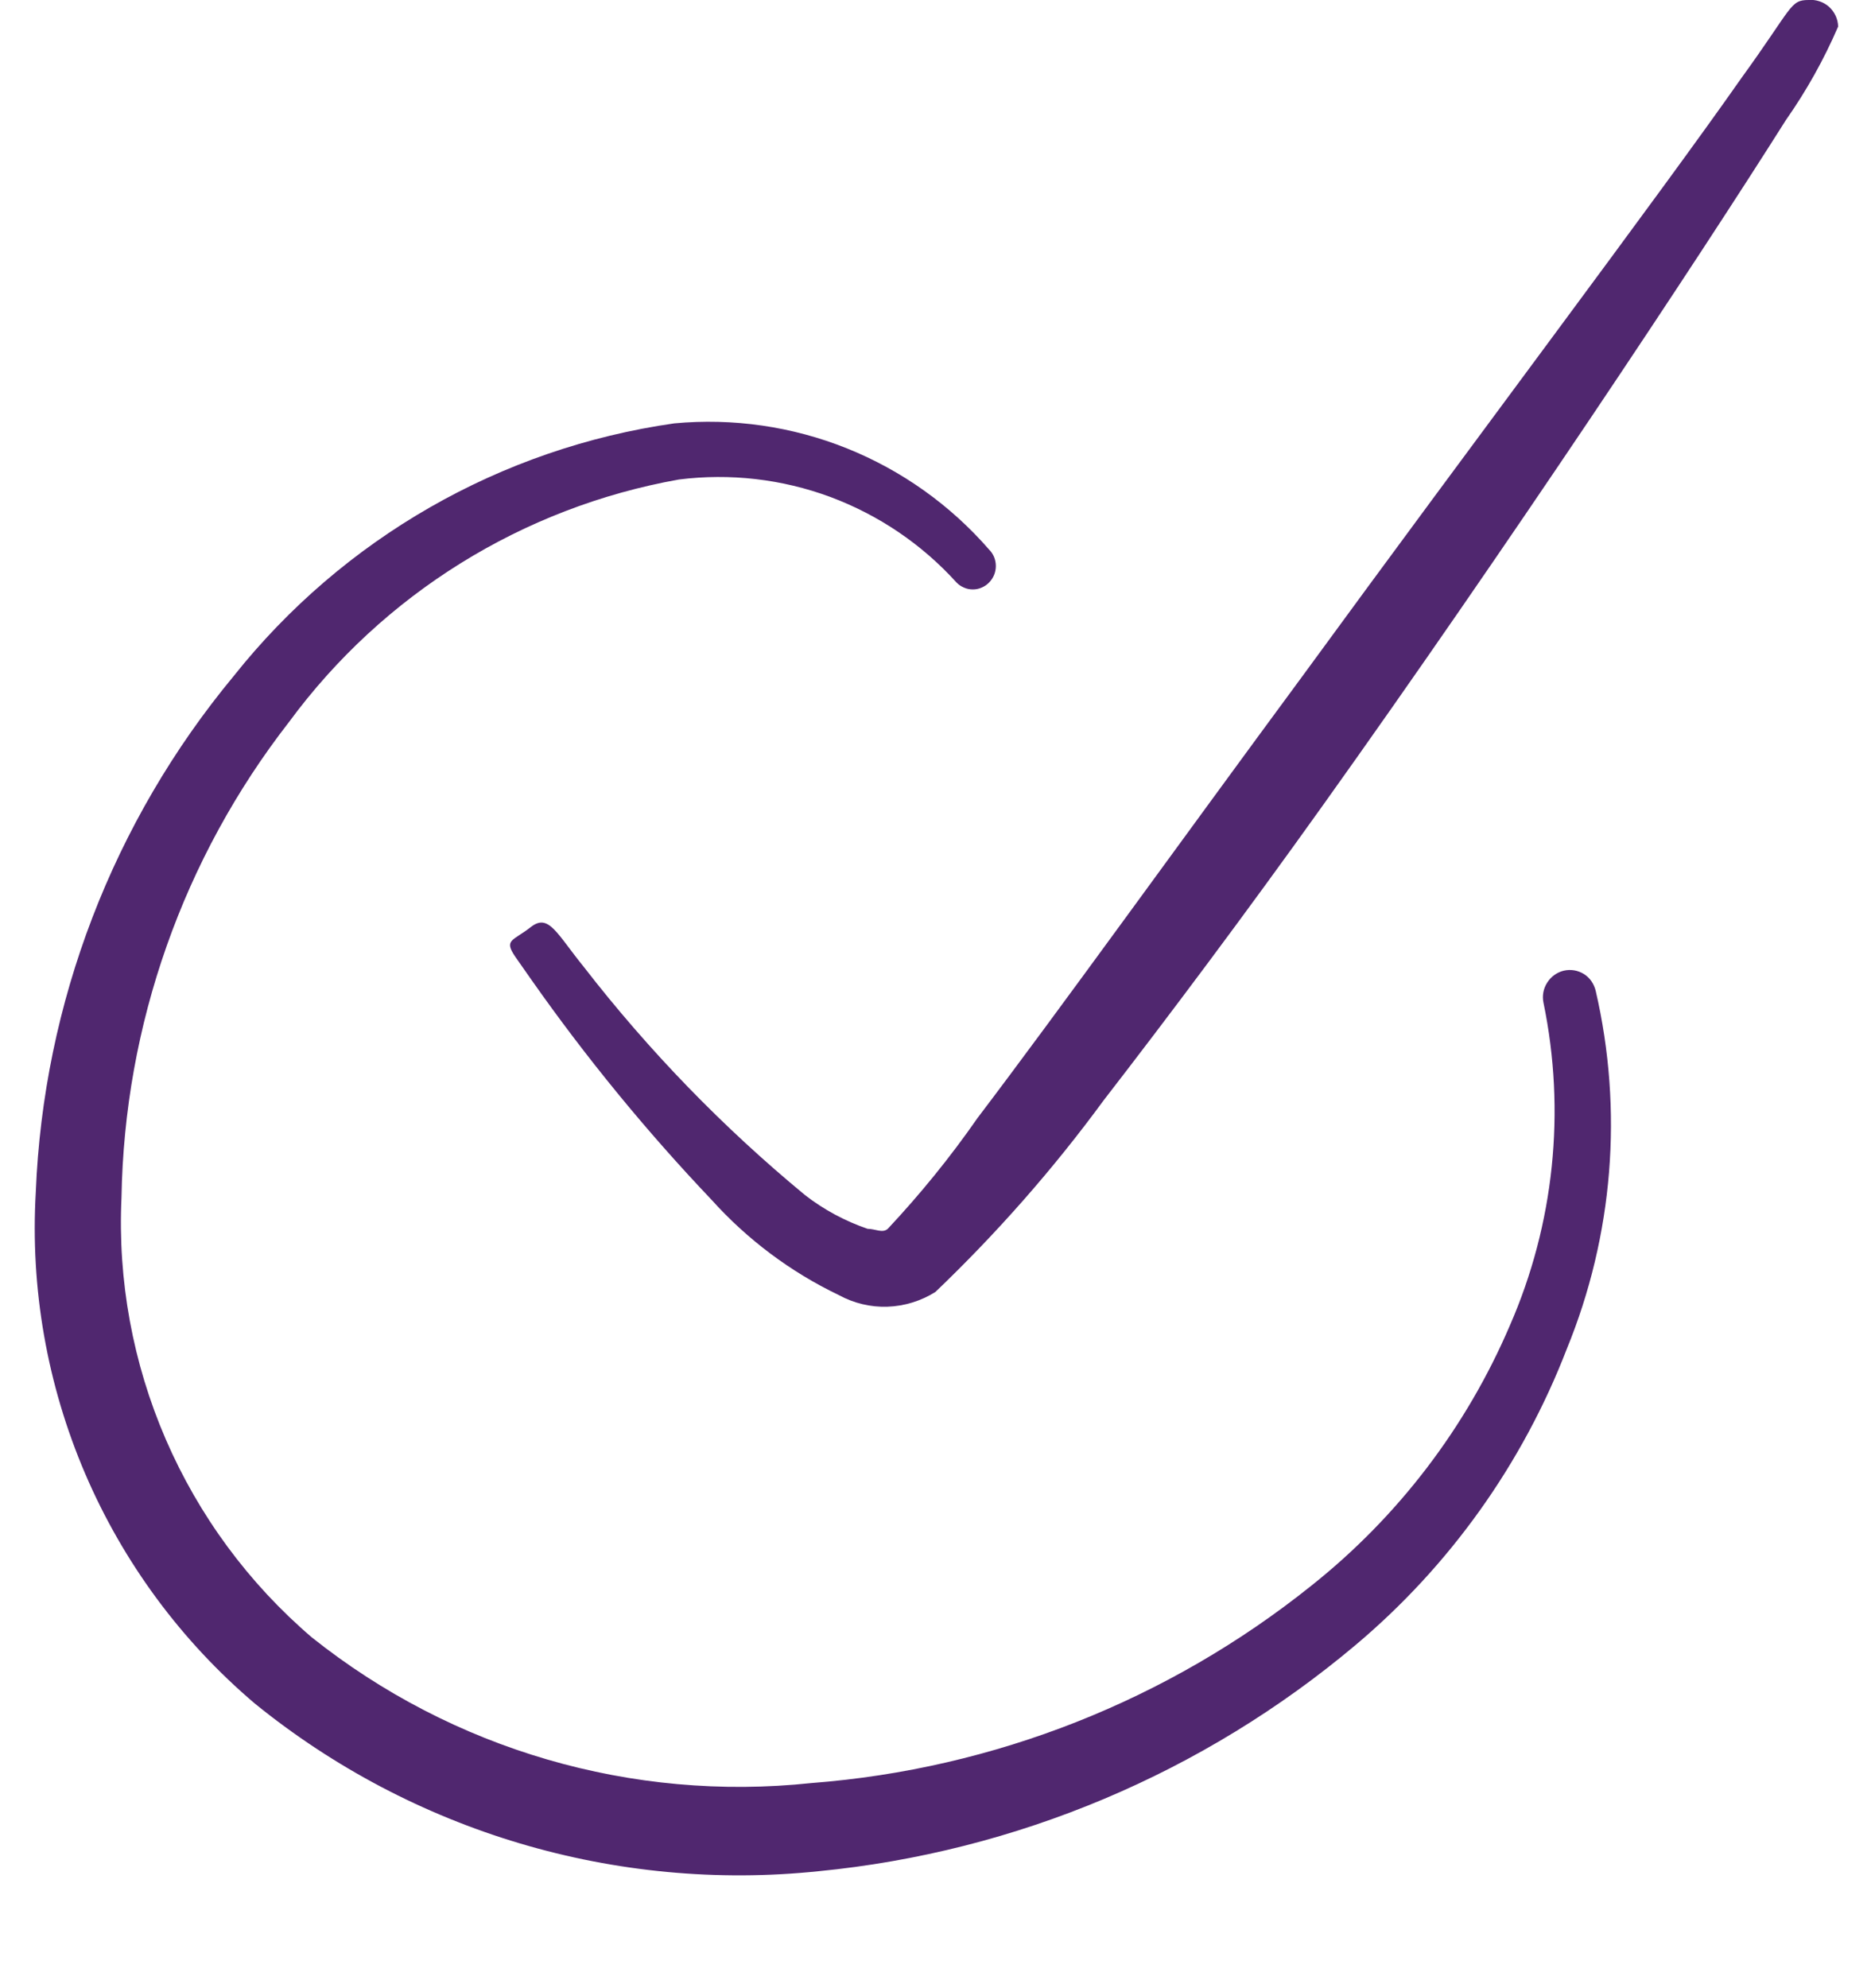 <svg width="16" height="17" viewBox="0 0 16 17" fill="none" xmlns="http://www.w3.org/2000/svg">
<path fill-rule="evenodd" clip-rule="evenodd" d="M13.372 8.3C13.314 8.314 13.263 8.351 13.231 8.402C13.198 8.453 13.187 8.514 13.199 8.573C13.391 9.501 13.291 10.465 12.912 11.333C12.539 12.205 11.955 12.97 11.212 13.56C9.99 14.538 8.501 15.126 6.939 15.246C5.406 15.409 3.871 14.961 2.666 14C2.126 13.538 1.7 12.959 1.418 12.308C1.136 11.656 1.006 10.949 1.039 10.24C1.063 8.765 1.566 7.337 2.472 6.173C3.276 5.08 4.47 4.338 5.806 4.1C6.243 4.045 6.687 4.096 7.1 4.249C7.513 4.403 7.883 4.653 8.179 4.98C8.197 4.999 8.219 5.014 8.243 5.024C8.267 5.035 8.293 5.04 8.319 5.04C8.345 5.04 8.371 5.035 8.395 5.024C8.419 5.014 8.441 4.999 8.459 4.98C8.496 4.942 8.516 4.892 8.516 4.84C8.516 4.787 8.496 4.737 8.459 4.7C8.128 4.319 7.711 4.022 7.243 3.834C6.775 3.646 6.268 3.573 5.766 3.62C4.28 3.832 2.933 4.605 1.999 5.78C0.966 7.025 0.371 8.576 0.306 10.193C0.258 11.017 0.403 11.841 0.728 12.6C1.053 13.359 1.55 14.032 2.179 14.566C3.532 15.664 5.266 16.18 6.999 16C8.69 15.835 10.292 15.16 11.592 14.066C12.398 13.388 13.02 12.516 13.399 11.533C13.796 10.563 13.882 9.494 13.646 8.473C13.639 8.444 13.627 8.416 13.61 8.391C13.593 8.366 13.571 8.345 13.546 8.329C13.52 8.313 13.492 8.302 13.462 8.297C13.432 8.292 13.402 8.293 13.372 8.3Z" fill="#50276F"/>
<path fill-rule="evenodd" clip-rule="evenodd" d="M15.466 -0C15.306 -0 15.332 0.06 14.892 0.667C14.192 1.667 12.619 3.753 11.139 5.78C10.072 7.227 9.052 8.647 8.359 9.56C8.127 9.894 7.87 10.21 7.592 10.507C7.546 10.547 7.486 10.507 7.419 10.507C7.227 10.441 7.046 10.344 6.886 10.22C6.184 9.641 5.549 8.986 4.992 8.267C4.759 7.98 4.692 7.807 4.539 7.927C4.386 8.047 4.306 8.033 4.406 8.18L4.546 8.38C5.012 9.043 5.527 9.672 6.086 10.26C6.391 10.599 6.761 10.876 7.172 11.073C7.3 11.143 7.444 11.178 7.589 11.173C7.735 11.168 7.876 11.124 7.999 11.047C8.526 10.543 9.008 9.995 9.439 9.407C9.986 8.7 10.646 7.82 11.312 6.887C12.879 4.693 14.519 2.22 15.272 1.027C15.448 0.776 15.598 0.508 15.719 0.227C15.718 0.195 15.711 0.163 15.697 0.134C15.684 0.106 15.665 0.08 15.641 0.058C15.617 0.037 15.59 0.021 15.559 0.011C15.529 0.001 15.497 -0.003 15.466 -0Z" fill="#50276F"/>
</svg>
